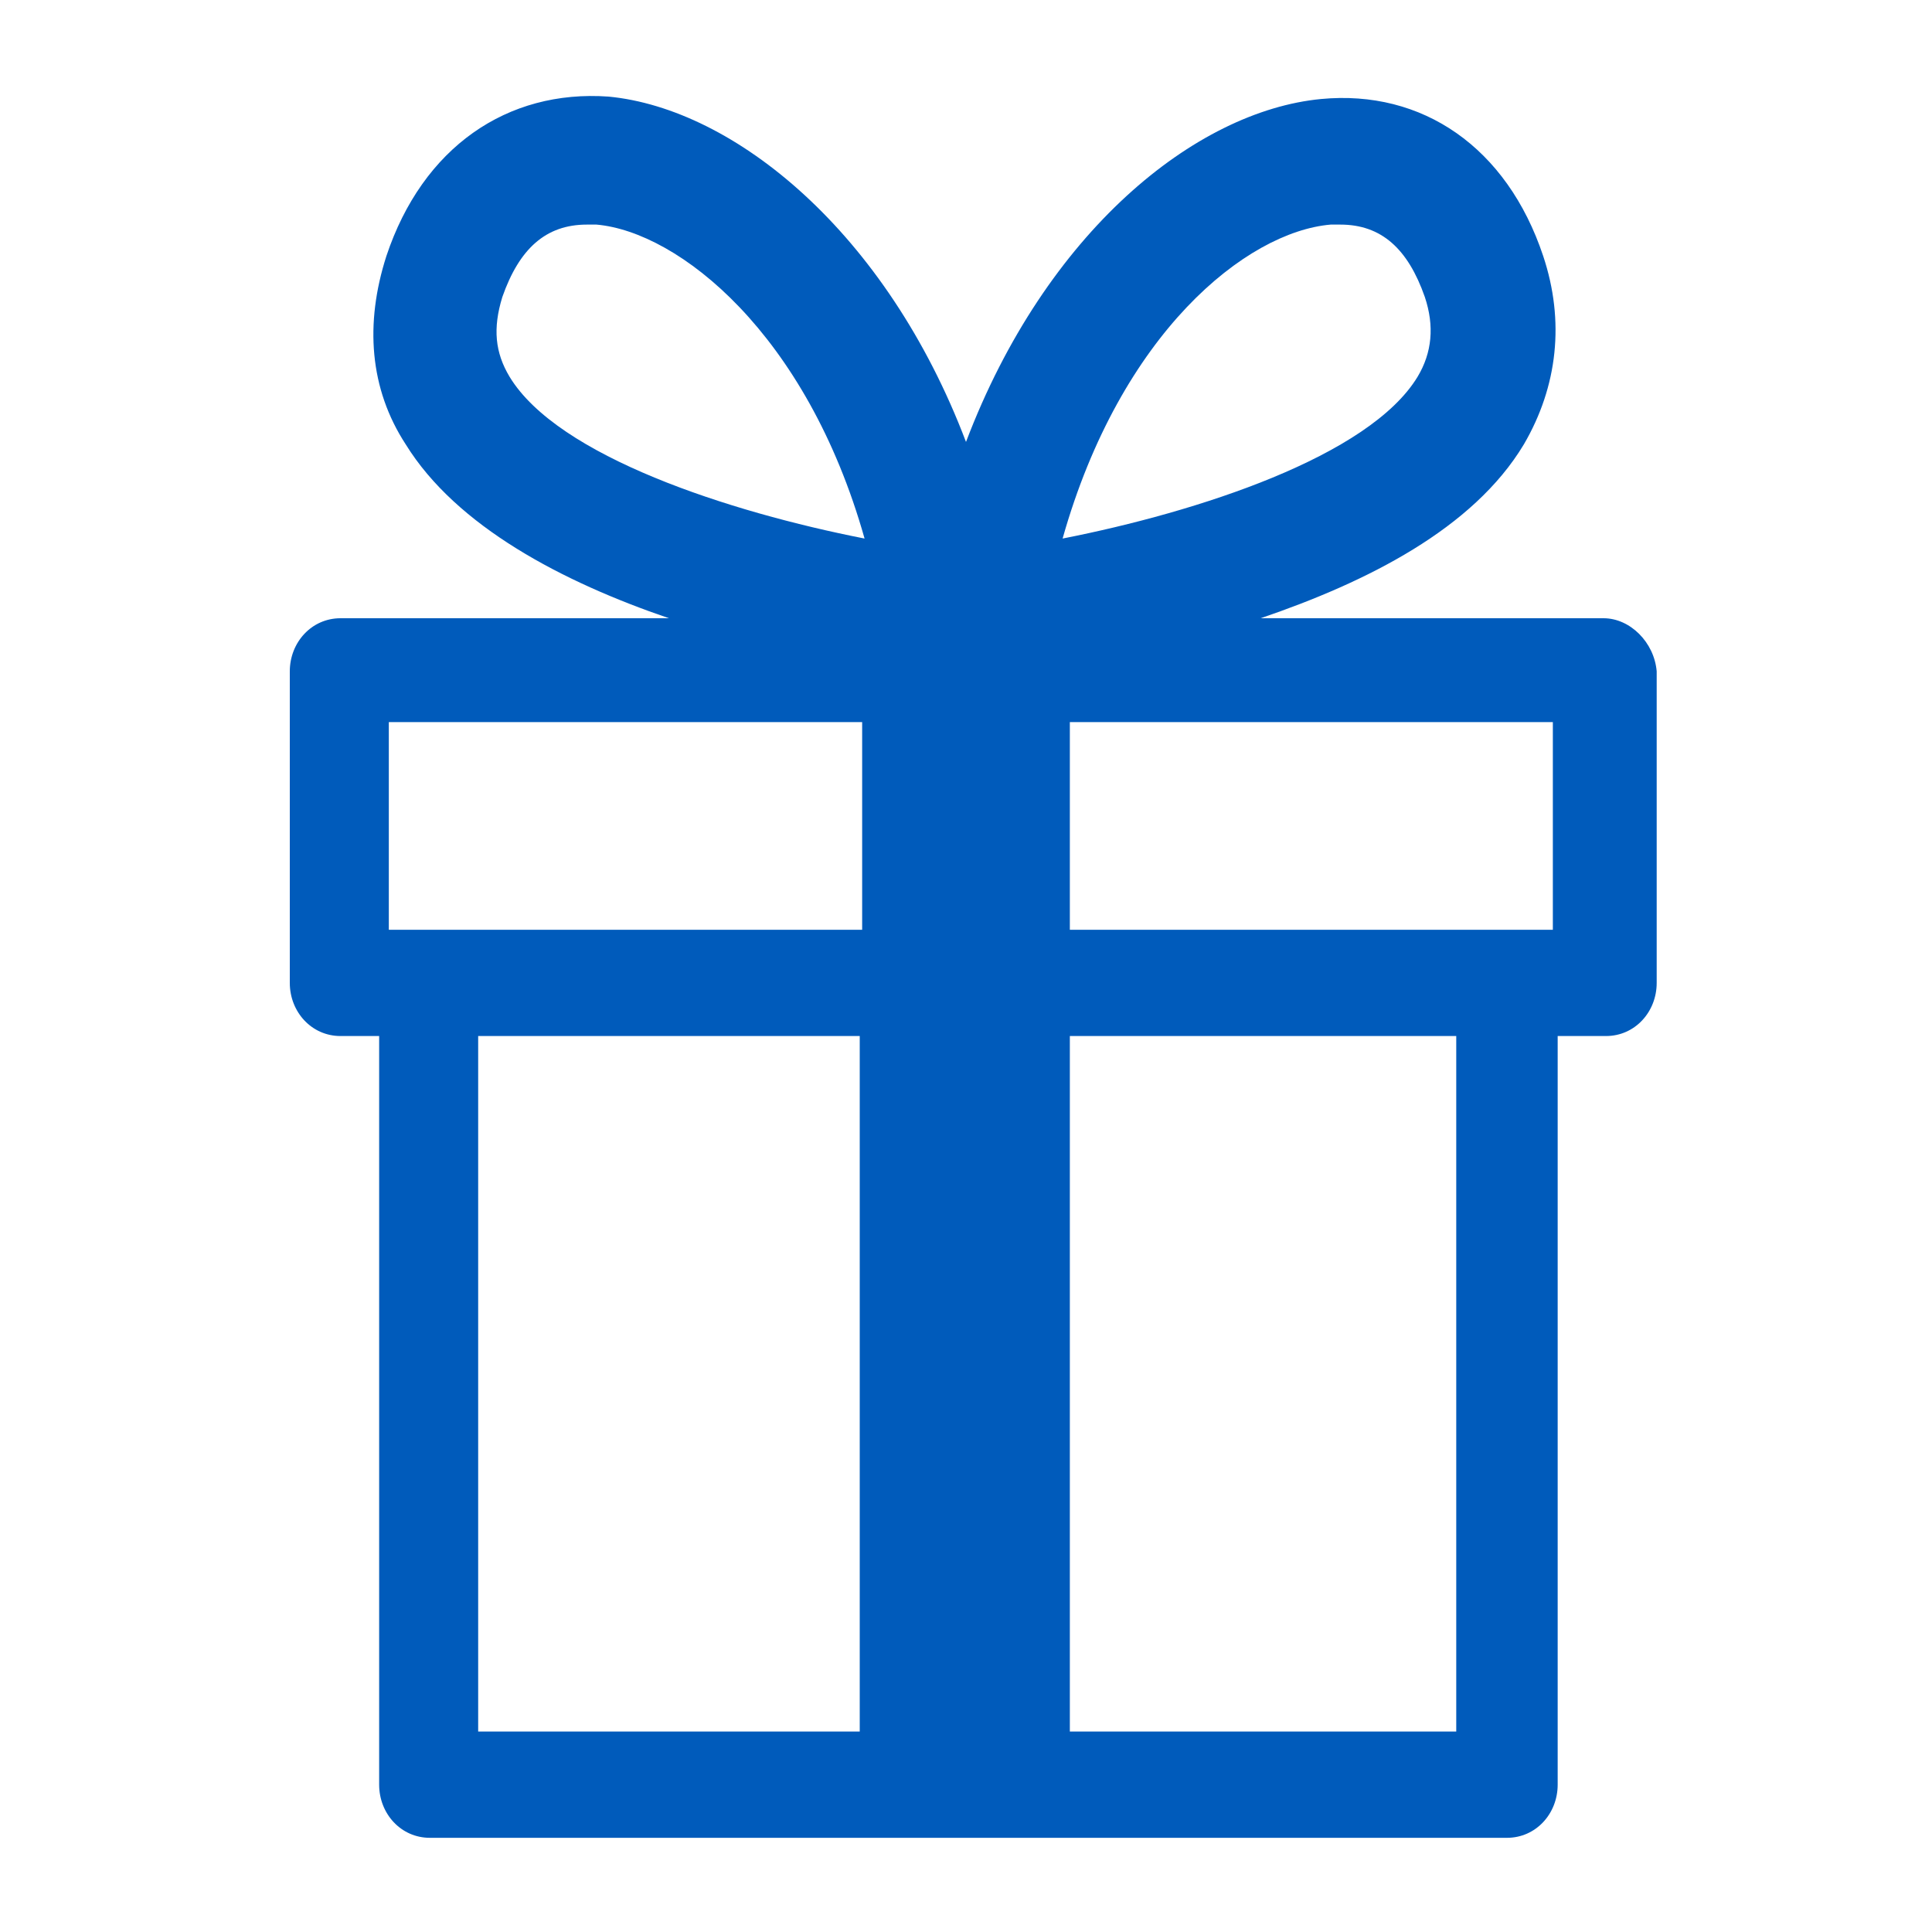 <?xml version="1.0" encoding="utf-8"?>
<!-- Generator: Adobe Illustrator 28.0.0, SVG Export Plug-In . SVG Version: 6.00 Build 0)  -->
<svg version="1.1" id="Calque_1" xmlns="http://www.w3.org/2000/svg" xmlns:xlink="http://www.w3.org/1999/xlink" x="0px" y="0px"
	 viewBox="0 0 80 80" style="enable-background:new 0 0 80 80;" xml:space="preserve">
<style type="text/css">
	.st0{fill-rule:evenodd;clip-rule:evenodd;fill:#005BBB;}
</style>
<path class="st0" d="M44.3,71.7h16V42.9h-16V71.7z M19.8,71.7h15.8V42.9H19.8V71.7z M16.2,29.9h19.5v8.6H17.7h-1.6V29.9z M21.1,15.6
	c-0.6-1-0.7-2-0.3-3.3c0.7-2,1.8-3,3.5-3c0.1,0,0.3,0,0.4,0c3.4,0.3,8.7,4.5,11.1,13C30.2,21.2,23.1,18.9,21.1,15.6z M55.1,9.3
	c0.1,0,0.3,0,0.4,0c1.7,0,2.8,1,3.5,3c0.4,1.2,0.3,2.3-0.3,3.3c-2,3.3-9.1,5.6-14.7,6.7C46.4,13.8,51.6,9.6,55.1,9.3z M64.3,38.5h-2
	H44.3v-8.6h20V38.5z M66.4,25.6H52.2c4.4-1.5,8.8-3.7,10.9-7.2c1.4-2.4,1.7-5.1,0.8-7.8c-1.5-4.5-5-6.9-9.2-6.5
	c-5.2,0.5-11.4,5.5-14.7,14.2C36.7,9.6,30.4,4.5,25.2,4C21,3.7,17.5,6.1,16,10.6c-0.9,2.8-0.7,5.5,0.8,7.8c2.1,3.4,6.5,5.7,10.9,7.2
	H14.1c-1.2,0-2.1,1-2.1,2.2v12.9c0,1.2,0.9,2.2,2.1,2.2h1.6v31c0,1.2,0.9,2.2,2.1,2.2h44.6c1.2,0,2.1-1,2.1-2.2v-31h2
	c1.2,0,2.1-1,2.1-2.2V27.8C68.5,26.6,67.5,25.6,66.4,25.6z"/>
</svg>
